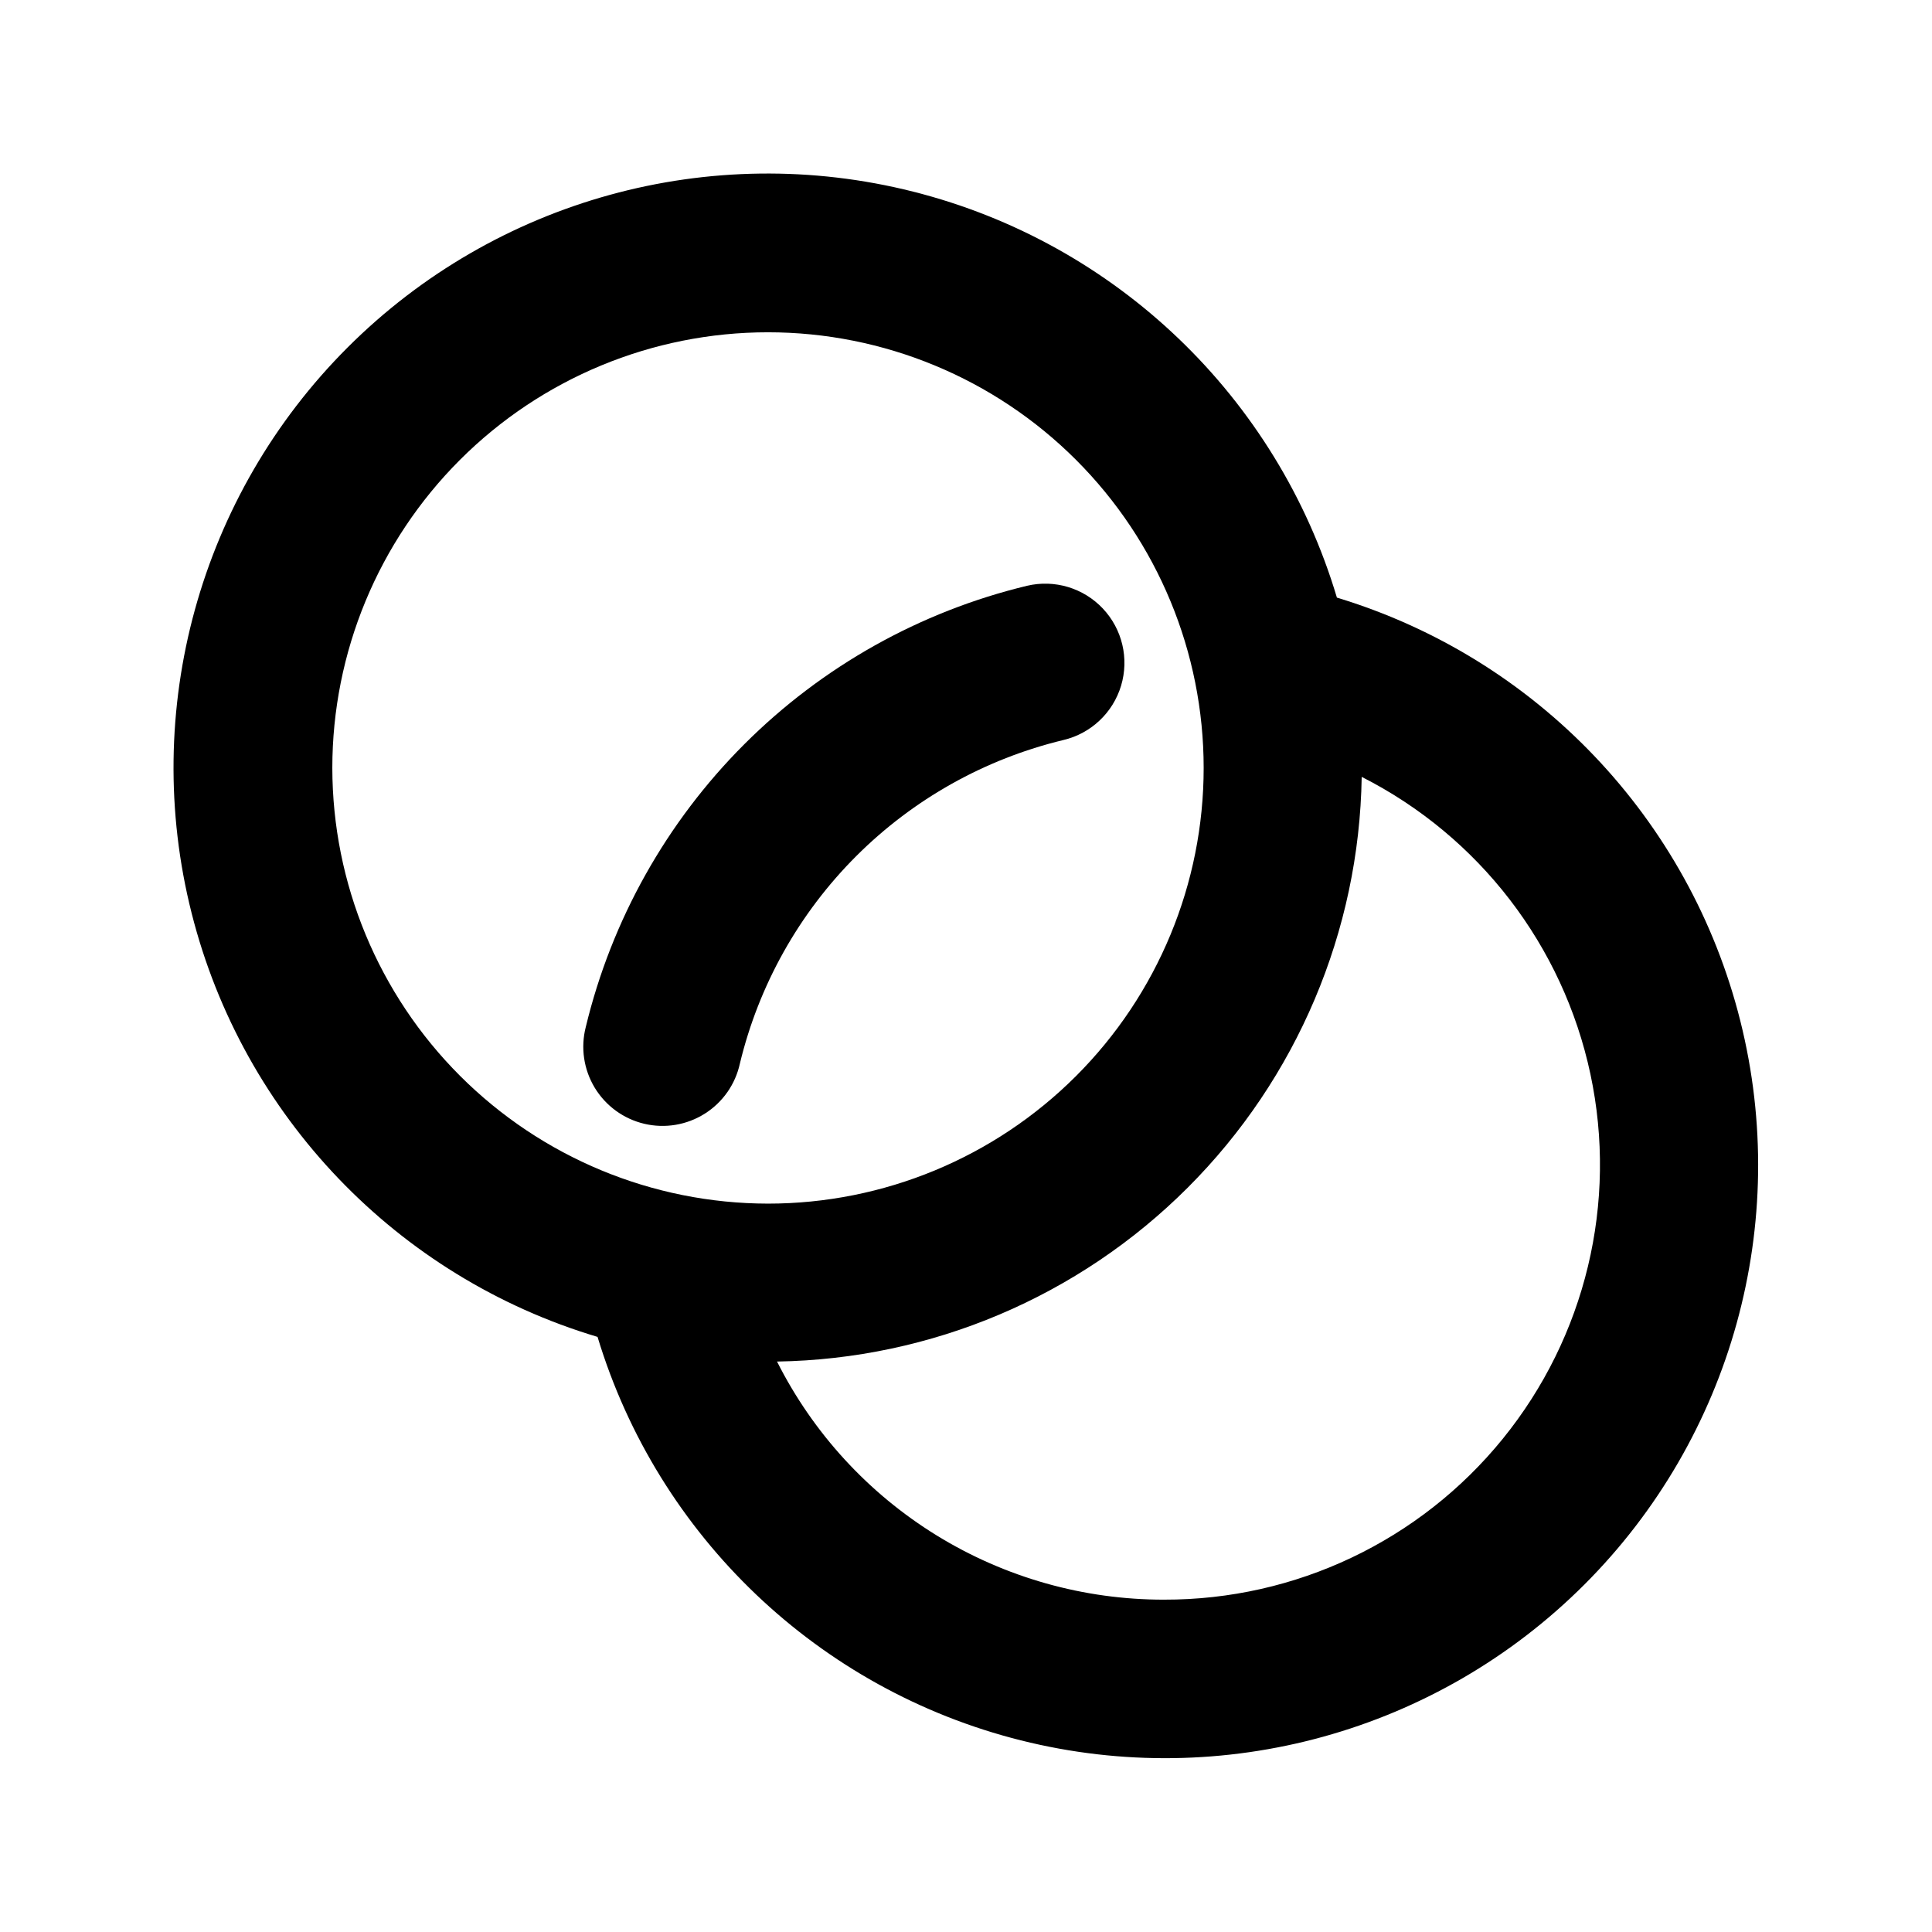 <?xml version="1.0" encoding="UTF-8"?>
<!-- Uploaded to: ICON Repo, www.iconrepo.com, Generator: ICON Repo Mixer Tools -->
<svg fill="#000000" width="800px" height="800px" version="1.1" viewBox="144 144 512 512" xmlns="http://www.w3.org/2000/svg">
 <g>
  <path d="m498.29 302.36c-15.875-53.125-58.52-93.988-112.28-107.57-53.758-13.586-110.7 2.106-149.91 41.312-39.207 39.207-54.898 96.148-41.312 149.91 13.586 53.758 54.449 96.402 107.57 112.28 16 52.879 58.59 93.473 112.18 106.92 53.586 13.441 110.29-2.242 149.36-41.305 39.062-39.066 54.746-95.773 41.305-149.36-13.445-53.586-54.039-96.176-106.92-112.18zm-266.22 45.156c0-30.621 12.164-59.988 33.816-81.641s51.02-33.816 81.641-33.816c30.621 0 59.988 12.164 81.641 33.816s33.816 51.02 33.816 81.641c0 30.621-12.164 59.988-33.816 81.641s-51.02 33.816-81.641 33.816c-30.613-0.035-59.961-12.211-81.605-33.855-21.645-21.645-33.82-50.992-33.852-81.602zm220.42 220.41c-21.27 0.027-42.121-5.859-60.234-17.004-18.113-11.145-32.77-27.102-42.336-46.098 40.895-0.645 79.93-17.176 108.85-46.094 28.918-28.918 45.449-67.957 46.094-108.85 31.066 15.746 53.348 44.699 60.613 78.766 7.262 34.066-1.27 69.59-23.215 96.637-21.941 27.051-54.945 42.727-89.773 42.641z"/>
  <path d="m425.82 340.11c7.301-1.727 13.125-7.215 15.281-14.402 2.156-7.184 0.316-14.973-4.828-20.434-5.144-5.461-12.809-7.762-20.109-6.035-28.367 6.836-54.293 21.371-74.926 42-20.629 20.633-35.164 46.559-42 74.926-1.402 5.457-0.551 11.254 2.363 16.078 2.918 4.824 7.652 8.273 13.137 9.57 5.488 1.297 11.266 0.332 16.031-2.676 4.769-3.008 8.125-7.809 9.316-13.316 5.016-20.797 15.676-39.801 30.805-54.926 15.125-15.121 34.133-25.777 54.93-30.785z"/>
 </g>
</svg>